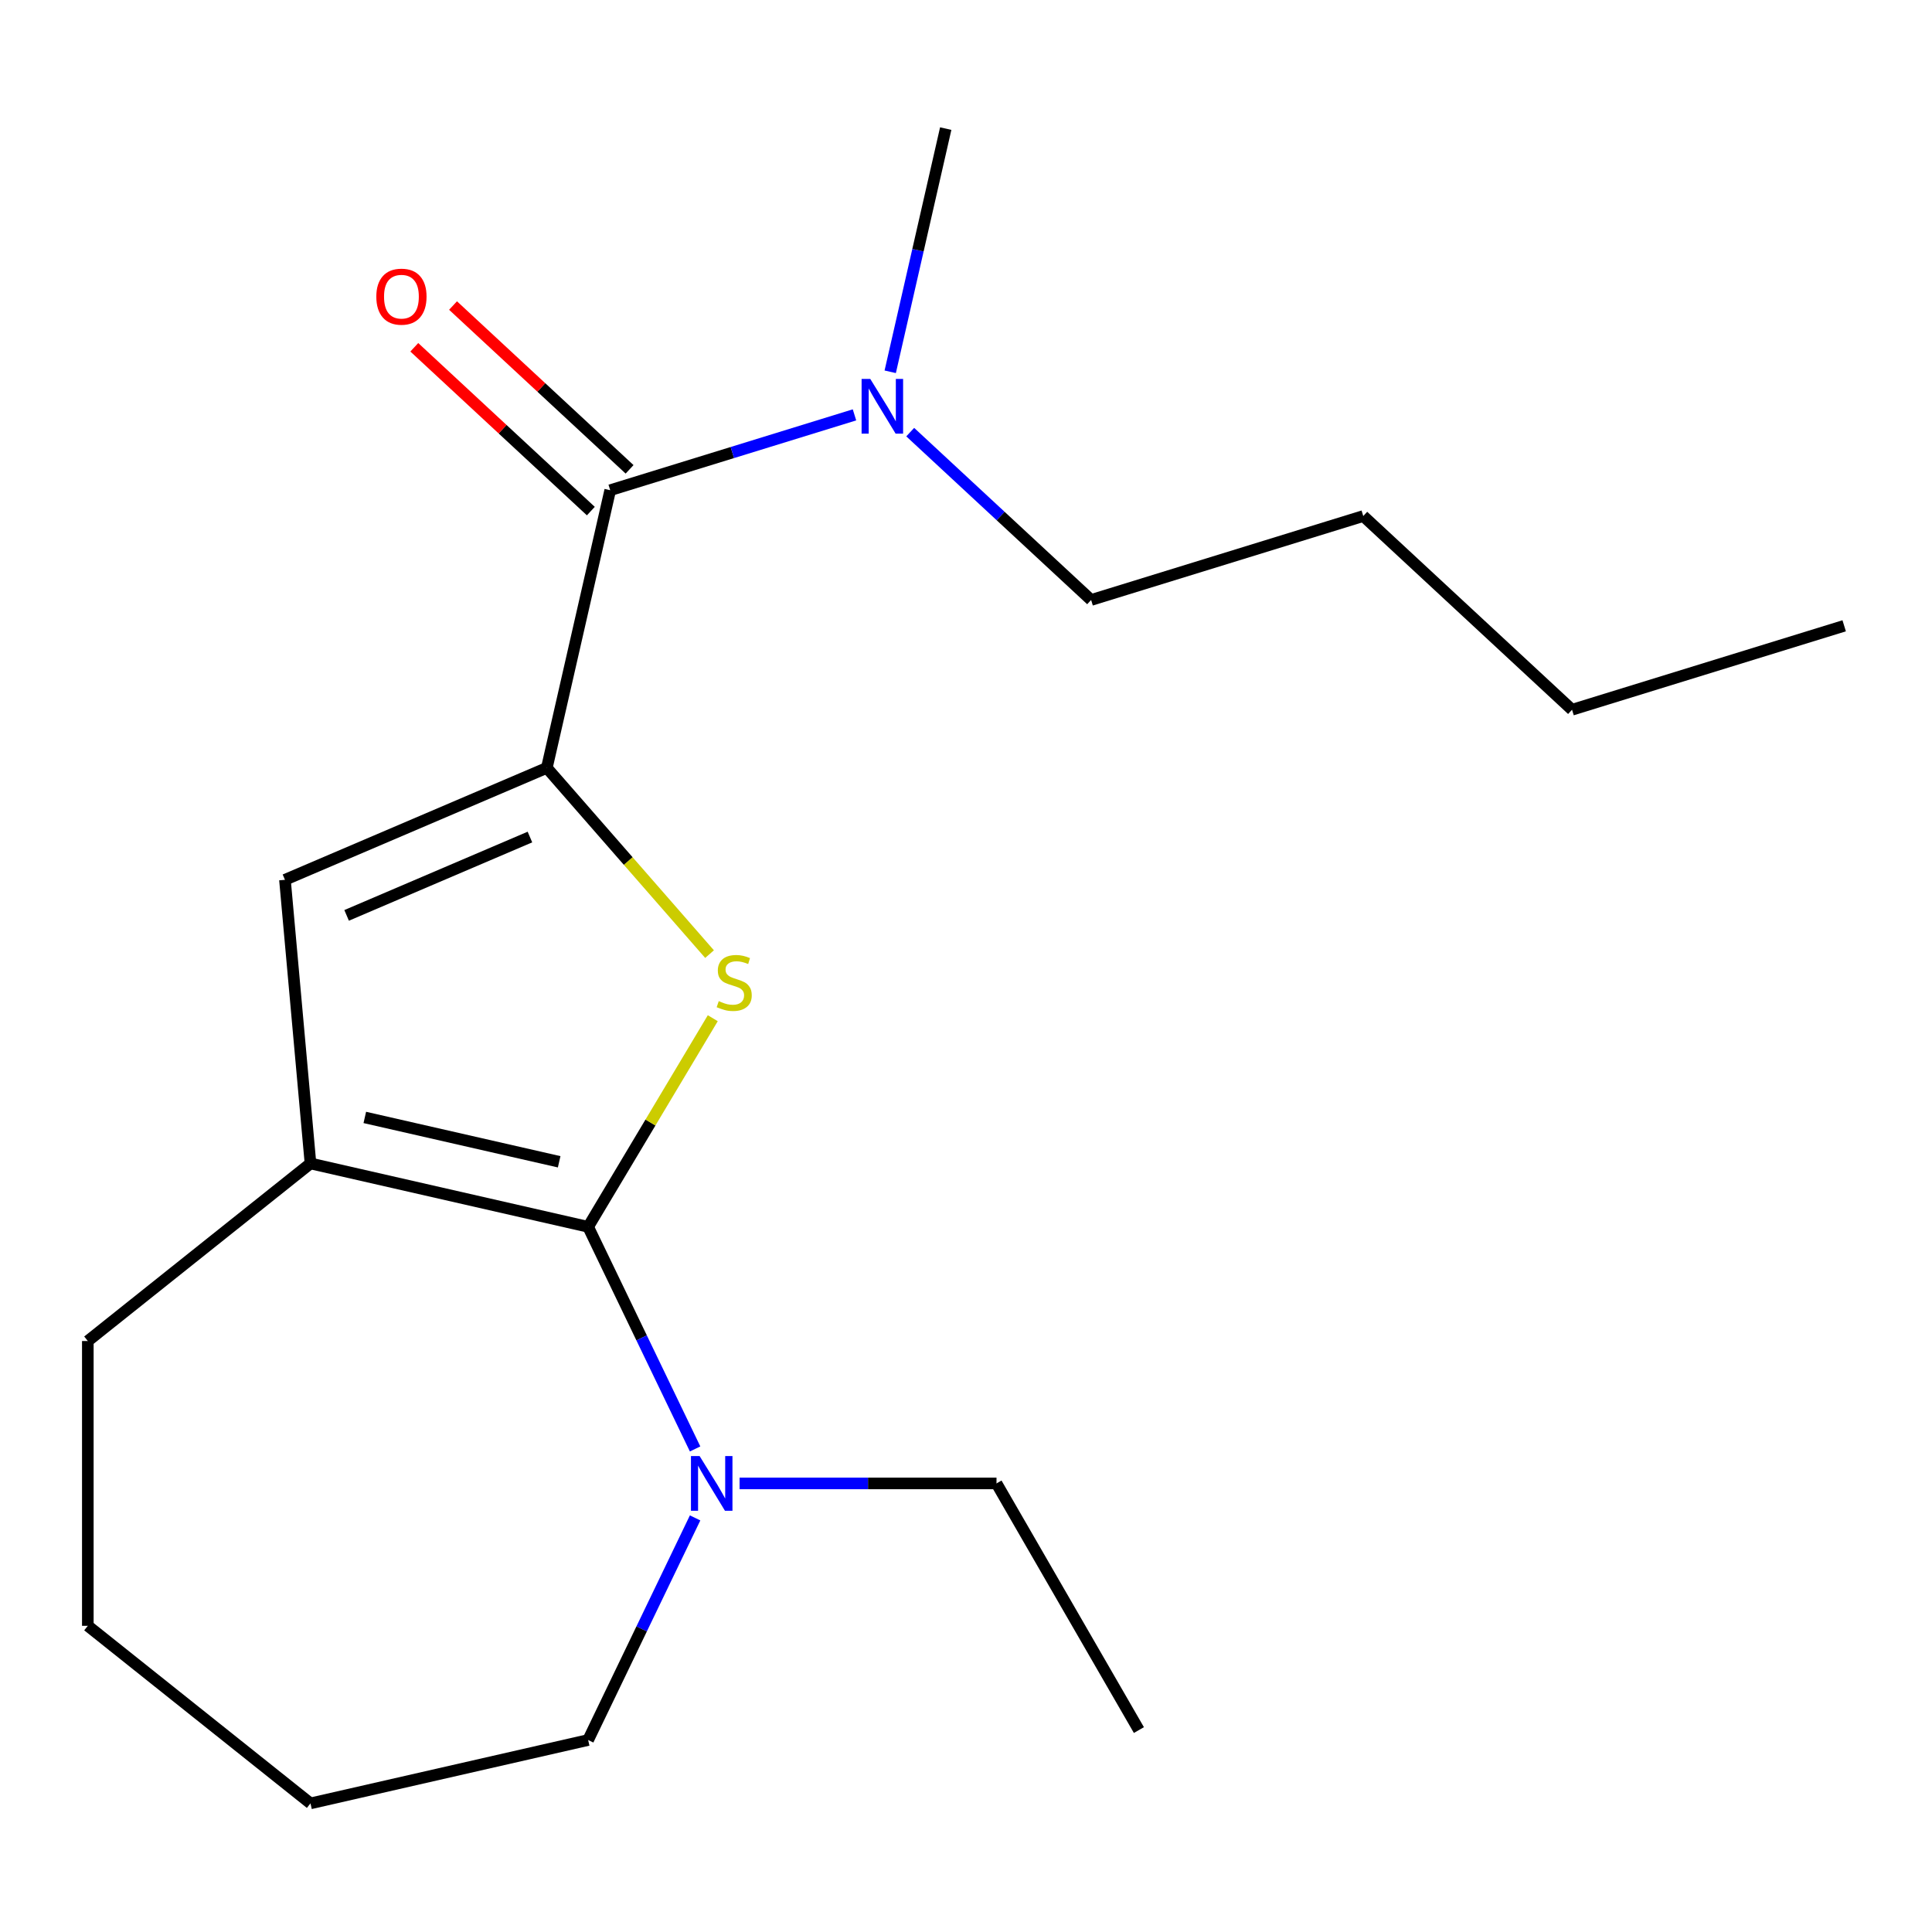 <?xml version='1.0' encoding='iso-8859-1'?>
<svg version='1.1' baseProfile='full'
              xmlns='http://www.w3.org/2000/svg'
                      xmlns:rdkit='http://www.rdkit.org/xml'
                      xmlns:xlink='http://www.w3.org/1999/xlink'
                  xml:space='preserve'
width='1000px' height='1000px' viewBox='0 0 1000 1000'>
<!-- END OF HEADER -->
<rect style='opacity:1.0;fill:#FFFFFF;stroke:none' width='1000' height='1000' x='0' y='0'> </rect>
<path class='bond-0' d='M 304.42,635.004 L 336.677,581.014' style='fill:none;fill-rule:evenodd;stroke:#000000;stroke-width:6px;stroke-linecap:butt;stroke-linejoin:miter;stroke-opacity:1' />
<path class='bond-0' d='M 336.677,581.014 L 368.934,527.025' style='fill:none;fill-rule:evenodd;stroke:#CCCC00;stroke-width:6px;stroke-linecap:butt;stroke-linejoin:miter;stroke-opacity:1' />
<path class='bond-2' d='M 304.42,635.004 L 160.705,602.202' style='fill:none;fill-rule:evenodd;stroke:#000000;stroke-width:6px;stroke-linecap:butt;stroke-linejoin:miter;stroke-opacity:1' />
<path class='bond-2' d='M 289.423,601.341 L 188.822,578.379' style='fill:none;fill-rule:evenodd;stroke:#000000;stroke-width:6px;stroke-linecap:butt;stroke-linejoin:miter;stroke-opacity:1' />
<path class='bond-5' d='M 304.42,635.004 L 332.102,692.488' style='fill:none;fill-rule:evenodd;stroke:#000000;stroke-width:6px;stroke-linecap:butt;stroke-linejoin:miter;stroke-opacity:1' />
<path class='bond-5' d='M 332.102,692.488 L 359.785,749.971' style='fill:none;fill-rule:evenodd;stroke:#0000FF;stroke-width:6px;stroke-linecap:butt;stroke-linejoin:miter;stroke-opacity:1' />
<path class='bond-1' d='M 367.261,493.849 L 325.15,445.649' style='fill:none;fill-rule:evenodd;stroke:#CCCC00;stroke-width:6px;stroke-linecap:butt;stroke-linejoin:miter;stroke-opacity:1' />
<path class='bond-1' d='M 325.15,445.649 L 283.039,397.449' style='fill:none;fill-rule:evenodd;stroke:#000000;stroke-width:6px;stroke-linecap:butt;stroke-linejoin:miter;stroke-opacity:1' />
<path class='bond-4' d='M 283.039,397.449 L 315.841,253.734' style='fill:none;fill-rule:evenodd;stroke:#000000;stroke-width:6px;stroke-linecap:butt;stroke-linejoin:miter;stroke-opacity:1' />
<path class='bond-19' d='M 283.039,397.449 L 147.491,455.385' style='fill:none;fill-rule:evenodd;stroke:#000000;stroke-width:6px;stroke-linecap:butt;stroke-linejoin:miter;stroke-opacity:1' />
<path class='bond-19' d='M 274.294,433.249 L 179.411,473.804' style='fill:none;fill-rule:evenodd;stroke:#000000;stroke-width:6px;stroke-linecap:butt;stroke-linejoin:miter;stroke-opacity:1' />
<path class='bond-3' d='M 160.705,602.202 L 147.491,455.385' style='fill:none;fill-rule:evenodd;stroke:#000000;stroke-width:6px;stroke-linecap:butt;stroke-linejoin:miter;stroke-opacity:1' />
<path class='bond-8' d='M 160.705,602.202 L 45.455,694.111' style='fill:none;fill-rule:evenodd;stroke:#000000;stroke-width:6px;stroke-linecap:butt;stroke-linejoin:miter;stroke-opacity:1' />
<path class='bond-6' d='M 315.841,253.734 L 379.059,234.234' style='fill:none;fill-rule:evenodd;stroke:#000000;stroke-width:6px;stroke-linecap:butt;stroke-linejoin:miter;stroke-opacity:1' />
<path class='bond-6' d='M 379.059,234.234 L 442.278,214.734' style='fill:none;fill-rule:evenodd;stroke:#0000FF;stroke-width:6px;stroke-linecap:butt;stroke-linejoin:miter;stroke-opacity:1' />
<path class='bond-7' d='M 325.868,242.928 L 280.18,200.536' style='fill:none;fill-rule:evenodd;stroke:#000000;stroke-width:6px;stroke-linecap:butt;stroke-linejoin:miter;stroke-opacity:1' />
<path class='bond-7' d='M 280.18,200.536 L 234.493,158.145' style='fill:none;fill-rule:evenodd;stroke:#FF0000;stroke-width:6px;stroke-linecap:butt;stroke-linejoin:miter;stroke-opacity:1' />
<path class='bond-7' d='M 305.815,264.54 L 260.128,222.148' style='fill:none;fill-rule:evenodd;stroke:#000000;stroke-width:6px;stroke-linecap:butt;stroke-linejoin:miter;stroke-opacity:1' />
<path class='bond-7' d='M 260.128,222.148 L 214.44,179.757' style='fill:none;fill-rule:evenodd;stroke:#FF0000;stroke-width:6px;stroke-linecap:butt;stroke-linejoin:miter;stroke-opacity:1' />
<path class='bond-9' d='M 382.804,767.816 L 449.297,767.816' style='fill:none;fill-rule:evenodd;stroke:#0000FF;stroke-width:6px;stroke-linecap:butt;stroke-linejoin:miter;stroke-opacity:1' />
<path class='bond-9' d='M 449.297,767.816 L 515.789,767.816' style='fill:none;fill-rule:evenodd;stroke:#000000;stroke-width:6px;stroke-linecap:butt;stroke-linejoin:miter;stroke-opacity:1' />
<path class='bond-10' d='M 359.785,785.662 L 332.102,843.145' style='fill:none;fill-rule:evenodd;stroke:#0000FF;stroke-width:6px;stroke-linecap:butt;stroke-linejoin:miter;stroke-opacity:1' />
<path class='bond-10' d='M 332.102,843.145 L 304.42,900.629' style='fill:none;fill-rule:evenodd;stroke:#000000;stroke-width:6px;stroke-linecap:butt;stroke-linejoin:miter;stroke-opacity:1' />
<path class='bond-11' d='M 471.128,223.669 L 517.945,267.109' style='fill:none;fill-rule:evenodd;stroke:#0000FF;stroke-width:6px;stroke-linecap:butt;stroke-linejoin:miter;stroke-opacity:1' />
<path class='bond-11' d='M 517.945,267.109 L 564.763,310.549' style='fill:none;fill-rule:evenodd;stroke:#000000;stroke-width:6px;stroke-linecap:butt;stroke-linejoin:miter;stroke-opacity:1' />
<path class='bond-12' d='M 460.776,192.439 L 475.14,129.504' style='fill:none;fill-rule:evenodd;stroke:#0000FF;stroke-width:6px;stroke-linecap:butt;stroke-linejoin:miter;stroke-opacity:1' />
<path class='bond-12' d='M 475.14,129.504 L 489.505,66.569' style='fill:none;fill-rule:evenodd;stroke:#000000;stroke-width:6px;stroke-linecap:butt;stroke-linejoin:miter;stroke-opacity:1' />
<path class='bond-16' d='M 45.455,694.111 L 45.455,841.522' style='fill:none;fill-rule:evenodd;stroke:#000000;stroke-width:6px;stroke-linecap:butt;stroke-linejoin:miter;stroke-opacity:1' />
<path class='bond-14' d='M 515.789,767.816 L 589.495,895.478' style='fill:none;fill-rule:evenodd;stroke:#000000;stroke-width:6px;stroke-linecap:butt;stroke-linejoin:miter;stroke-opacity:1' />
<path class='bond-17' d='M 304.42,900.629 L 160.705,933.431' style='fill:none;fill-rule:evenodd;stroke:#000000;stroke-width:6px;stroke-linecap:butt;stroke-linejoin:miter;stroke-opacity:1' />
<path class='bond-13' d='M 564.763,310.549 L 705.624,267.099' style='fill:none;fill-rule:evenodd;stroke:#000000;stroke-width:6px;stroke-linecap:butt;stroke-linejoin:miter;stroke-opacity:1' />
<path class='bond-15' d='M 705.624,267.099 L 813.684,367.363' style='fill:none;fill-rule:evenodd;stroke:#000000;stroke-width:6px;stroke-linecap:butt;stroke-linejoin:miter;stroke-opacity:1' />
<path class='bond-18' d='M 813.684,367.363 L 954.545,323.913' style='fill:none;fill-rule:evenodd;stroke:#000000;stroke-width:6px;stroke-linecap:butt;stroke-linejoin:miter;stroke-opacity:1' />
<path class='bond-20' d='M 45.455,841.522 L 160.705,933.431' style='fill:none;fill-rule:evenodd;stroke:#000000;stroke-width:6px;stroke-linecap:butt;stroke-linejoin:miter;stroke-opacity:1' />
<path  class='atom-1' d='M 372.026 518.18
Q 372.346 518.3, 373.666 518.86
Q 374.986 519.42, 376.426 519.78
Q 377.906 520.1, 379.346 520.1
Q 382.026 520.1, 383.586 518.82
Q 385.146 517.5, 385.146 515.22
Q 385.146 513.66, 384.346 512.7
Q 383.586 511.74, 382.386 511.22
Q 381.186 510.7, 379.186 510.1
Q 376.666 509.34, 375.146 508.62
Q 373.666 507.9, 372.586 506.38
Q 371.546 504.86, 371.546 502.3
Q 371.546 498.74, 373.946 496.54
Q 376.386 494.34, 381.186 494.34
Q 384.466 494.34, 388.186 495.9
L 387.266 498.98
Q 383.866 497.58, 381.306 497.58
Q 378.546 497.58, 377.026 498.74
Q 375.506 499.86, 375.546 501.82
Q 375.546 503.34, 376.306 504.26
Q 377.106 505.18, 378.226 505.7
Q 379.386 506.22, 381.306 506.82
Q 383.866 507.62, 385.386 508.42
Q 386.906 509.22, 387.986 510.86
Q 389.106 512.46, 389.106 515.22
Q 389.106 519.14, 386.466 521.26
Q 383.866 523.34, 379.506 523.34
Q 376.986 523.34, 375.066 522.78
Q 373.186 522.26, 370.946 521.34
L 372.026 518.18
' fill='#CCCC00'/>
<path  class='atom-6' d='M 362.119 753.656
L 371.399 768.656
Q 372.319 770.136, 373.799 772.816
Q 375.279 775.496, 375.359 775.656
L 375.359 753.656
L 379.119 753.656
L 379.119 781.976
L 375.239 781.976
L 365.279 765.576
Q 364.119 763.656, 362.879 761.456
Q 361.679 759.256, 361.319 758.576
L 361.319 781.976
L 357.639 781.976
L 357.639 753.656
L 362.119 753.656
' fill='#0000FF'/>
<path  class='atom-7' d='M 450.443 196.124
L 459.723 211.124
Q 460.643 212.604, 462.123 215.284
Q 463.603 217.964, 463.683 218.124
L 463.683 196.124
L 467.443 196.124
L 467.443 224.444
L 463.563 224.444
L 453.603 208.044
Q 452.443 206.124, 451.203 203.924
Q 450.003 201.724, 449.643 201.044
L 449.643 224.444
L 445.963 224.444
L 445.963 196.124
L 450.443 196.124
' fill='#0000FF'/>
<path  class='atom-8' d='M 194.782 153.549
Q 194.782 146.749, 198.142 142.949
Q 201.502 139.149, 207.782 139.149
Q 214.062 139.149, 217.422 142.949
Q 220.782 146.749, 220.782 153.549
Q 220.782 160.429, 217.382 164.349
Q 213.982 168.229, 207.782 168.229
Q 201.542 168.229, 198.142 164.349
Q 194.782 160.469, 194.782 153.549
M 207.782 165.029
Q 212.102 165.029, 214.422 162.149
Q 216.782 159.229, 216.782 153.549
Q 216.782 147.989, 214.422 145.189
Q 212.102 142.349, 207.782 142.349
Q 203.462 142.349, 201.102 145.149
Q 198.782 147.949, 198.782 153.549
Q 198.782 159.269, 201.102 162.149
Q 203.462 165.029, 207.782 165.029
' fill='#FF0000'/>
</svg>
